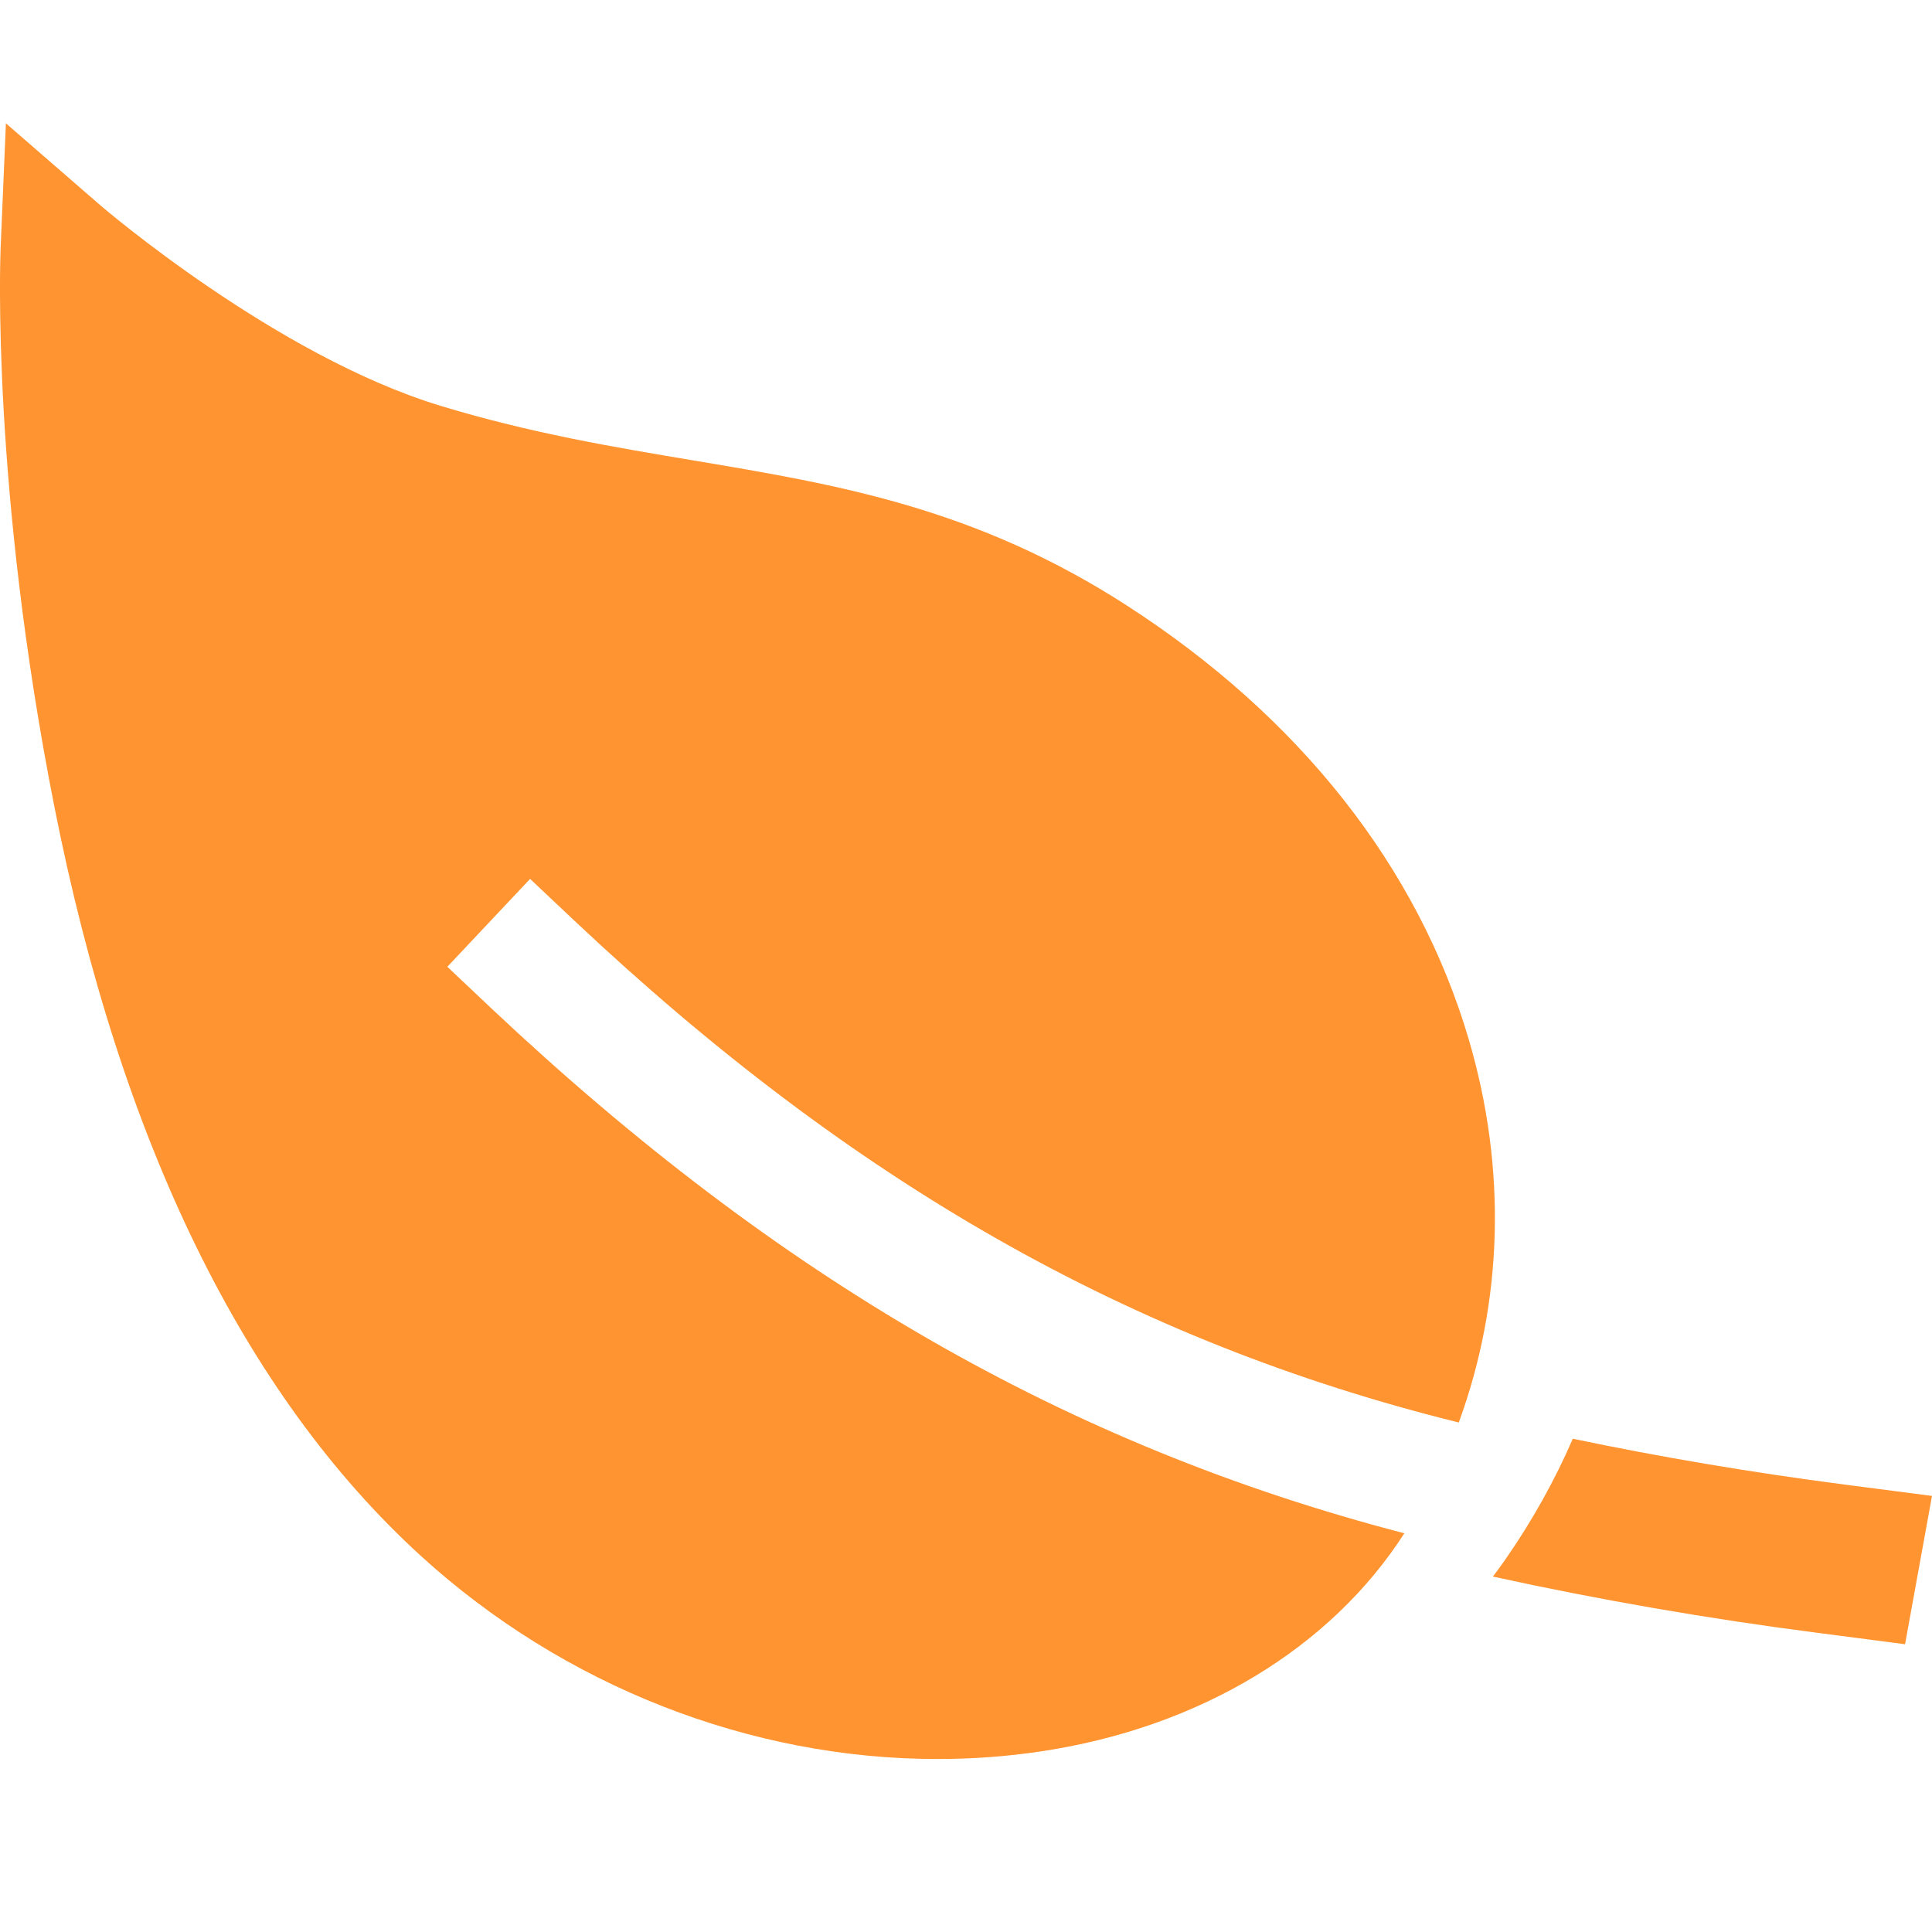 <svg width="35" height="35" viewBox="0 0 35 35" fill="none" xmlns="http://www.w3.org/2000/svg">
<path d="M8.104 17.514L9.603 15.922L10.4 16.674C15.433 21.415 20.483 24.3 26.427 25.77C27.229 23.583 27.3 21.175 26.607 18.826C25.688 15.71 23.549 12.995 20.421 10.974C17.67 9.197 15.185 8.781 12.554 8.34C11.11 8.098 9.614 7.848 7.984 7.353C4.991 6.446 1.853 3.748 1.821 3.722L0.107 2.234L0.011 4.502C0.004 4.677 -0.154 8.848 0.983 14.604C2.185 20.688 4.418 25.257 7.619 28.182C10.217 30.553 13.608 31.866 16.979 31.866C17.615 31.867 18.25 31.82 18.878 31.725C21.73 31.293 24.103 29.861 25.441 27.777C19.323 26.186 14.097 23.16 8.898 18.264L8.104 17.514Z" fill="#FF9431"/>
<path d="M33.413 26.894C31.723 26.674 30.087 26.398 28.493 26.064C28.165 26.82 27.758 27.55 27.275 28.245C27.201 28.352 27.124 28.457 27.045 28.561C28.983 28.985 30.945 29.325 32.924 29.58L34.512 29.787L35 27.1L33.413 26.894Z" fill="#FF9431"/>
</svg>
